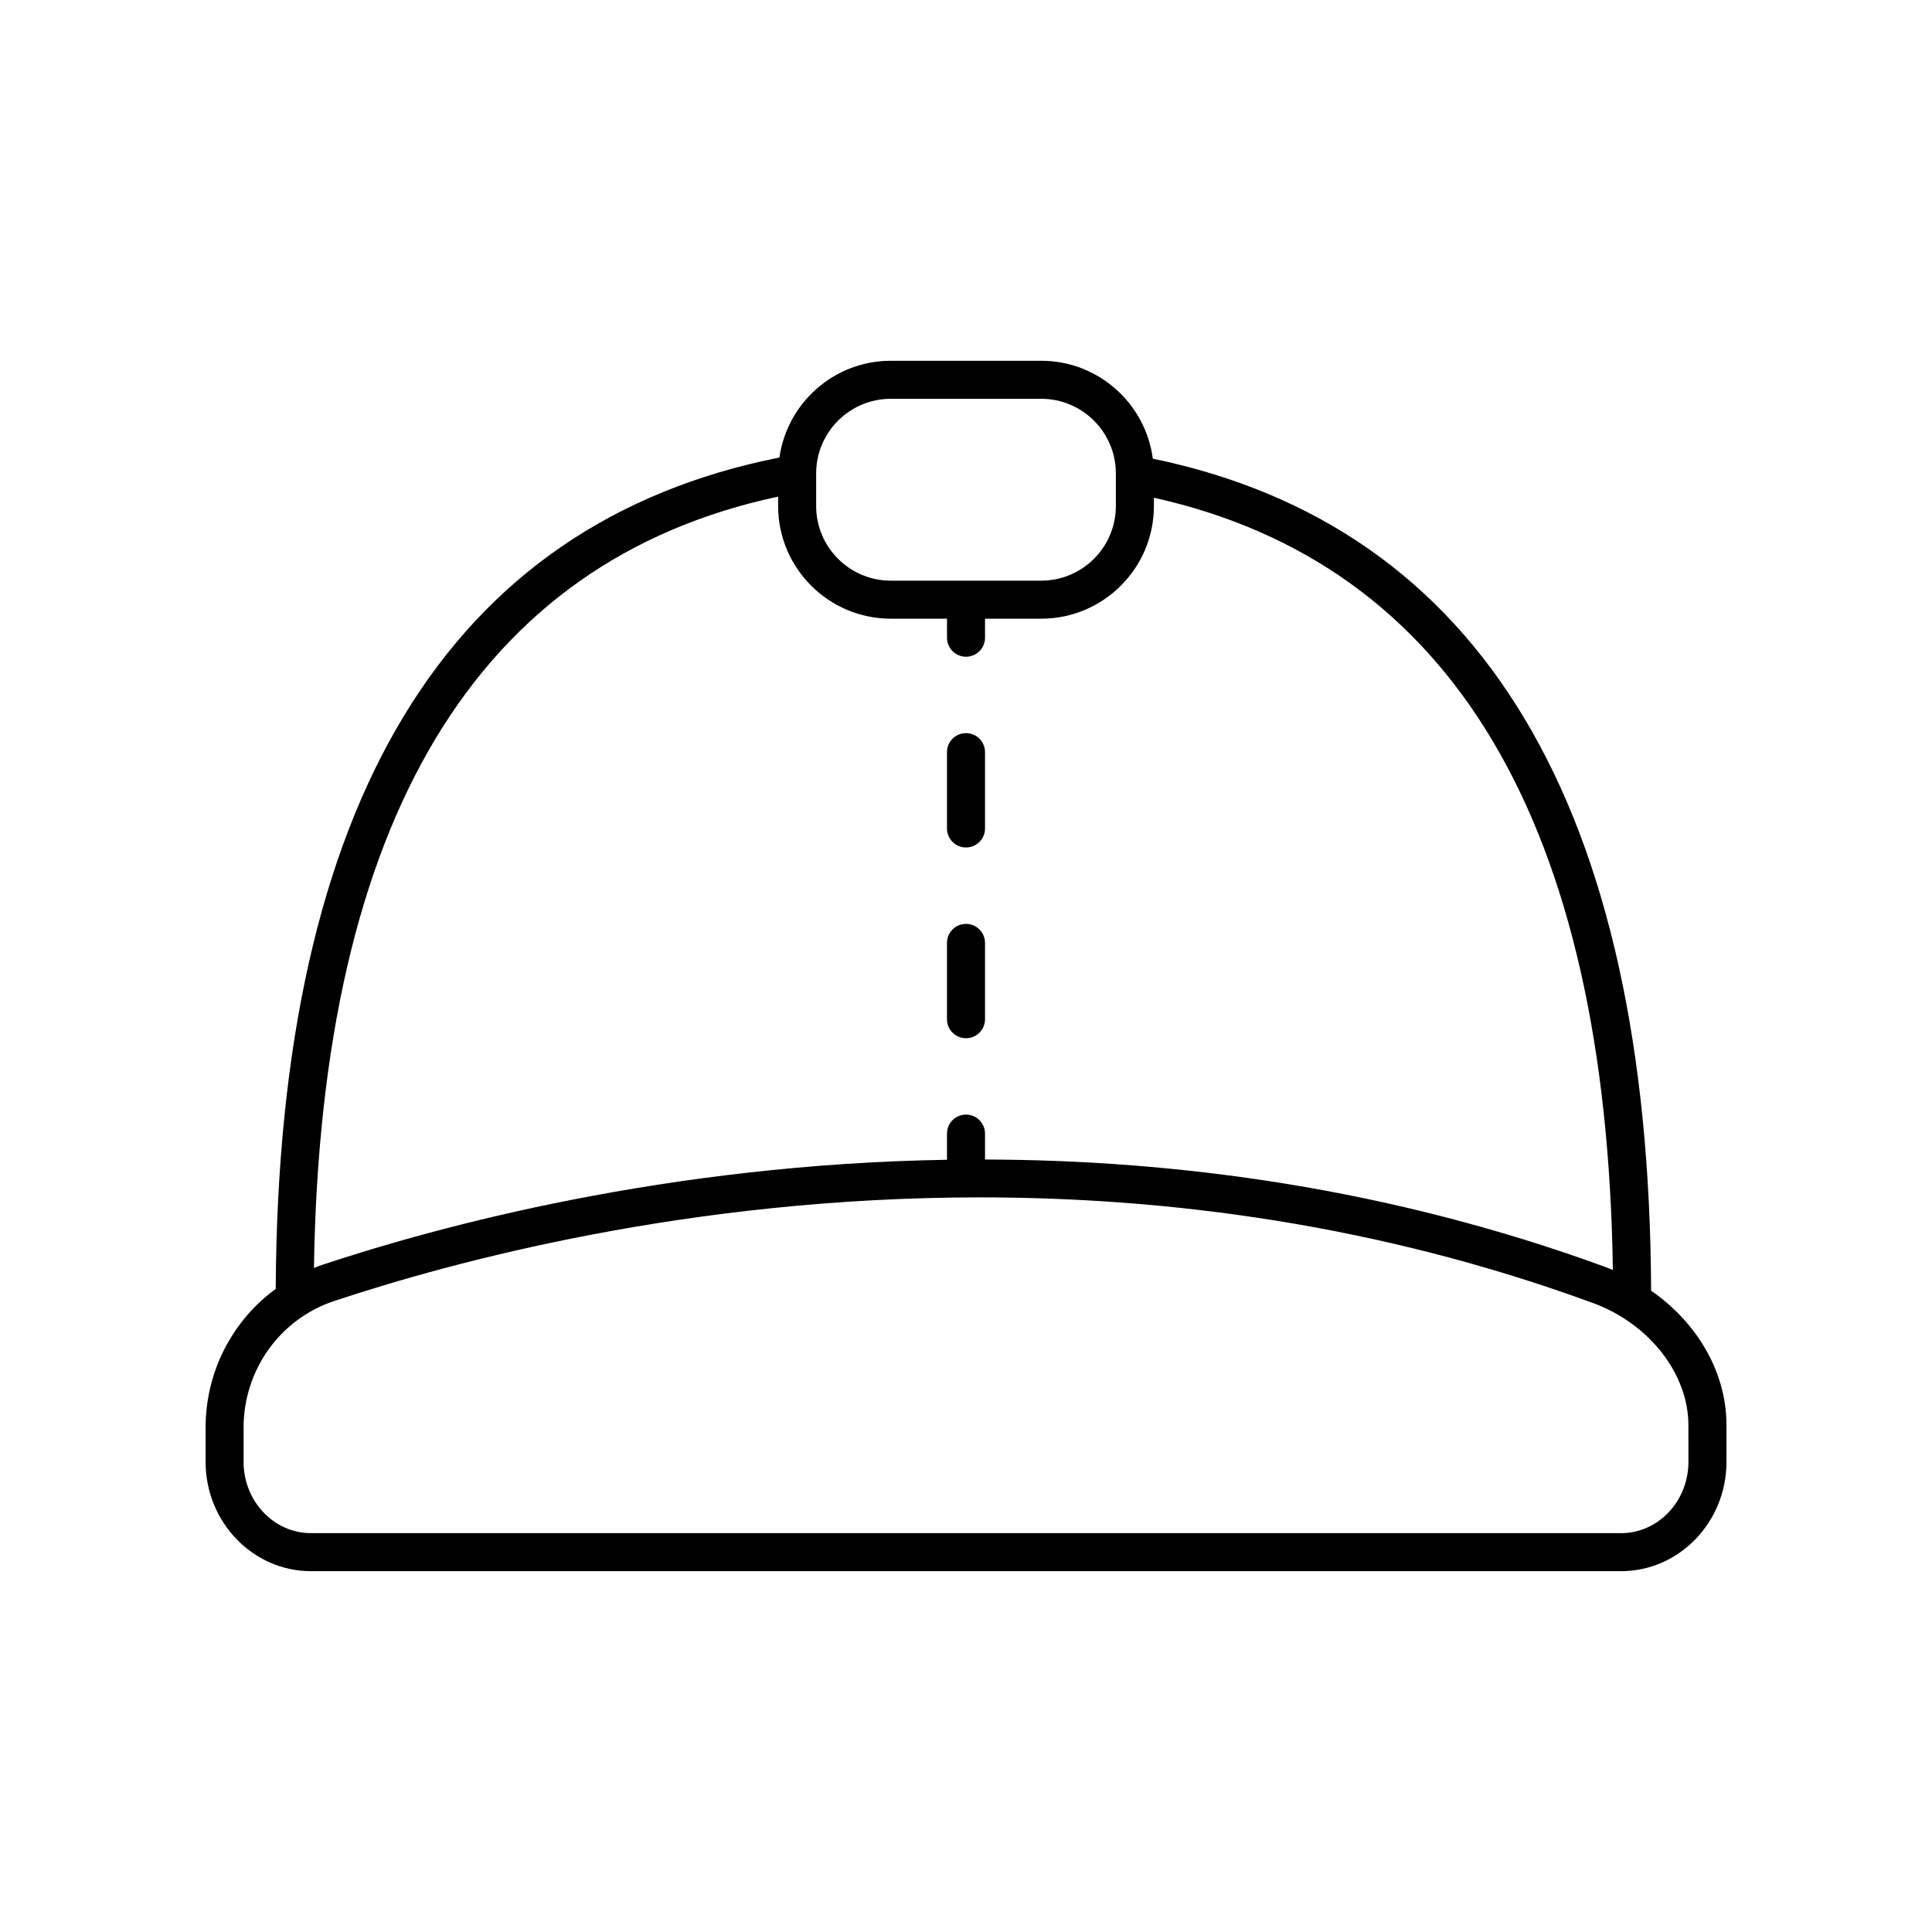 <?xml version="1.0" encoding="UTF-8"?>
<!-- Uploaded to: SVG Repo, www.svgrepo.com, Generator: SVG Repo Mixer Tools -->
<svg fill="#000000" width="800px" height="800px" version="1.1" viewBox="144 144 512 512" xmlns="http://www.w3.org/2000/svg">
 <g>
  <path d="m581.56 486.05c-0.504-128.33-44.934-202.48-132.05-220.5-1.926-14.613-14.434-25.941-29.566-25.941h-39.871c-15.031 0-27.465 11.176-29.523 25.641-87.961 17.484-132.86 91.59-133.48 220.32-11.469 8.371-18.586 21.906-18.586 36.781v9.062c0 15.969 12.535 28.965 27.945 28.965h347.16c15.41 0 27.945-12.992 27.945-28.965v-9.746c0-13.926-7.676-27.105-19.965-35.617zm-221.27-216.59c0-10.902 8.871-19.773 19.777-19.773h39.871c10.906 0 19.777 8.871 19.777 19.773v8.648c0 10.902-8.871 19.773-19.777 19.773h-39.871c-10.906 0-19.777-8.871-19.777-19.773zm-10.078 6.156v2.492c0 16.457 13.391 29.852 29.855 29.852h14.898v5.039c0 2.785 2.254 5.039 5.039 5.039s5.039-2.254 5.039-5.039v-5.039h14.898c16.461 0 29.855-13.391 29.855-29.852v-2.203c79.059 17.555 119.95 86.363 121.63 204.66-0.609-0.25-1.211-0.516-1.836-0.746-57.535-21.059-113.95-28.41-164.55-28.535v-6.863c0-2.785-2.254-5.039-5.039-5.039s-5.039 2.254-5.039 5.039v6.93c-74.086 1.219-134.54 17.531-165.6 27.863-0.738 0.246-1.449 0.539-2.164 0.816 1.816-118.66 43.172-187.38 123.01-204.42zm241.24 255.8c0 10.414-8.016 18.887-17.871 18.887h-347.16c-9.852 0-17.867-8.473-17.867-18.887v-9.062c0-15.305 9.645-28.793 23.988-33.562 31.691-10.547 94.523-27.473 171.14-27.473 49.898 0 105.64 7.18 162.44 27.98 14.91 5.457 25.324 18.77 25.324 32.371z"/>
  <path d="m400 368.59c2.785 0 5.039-2.254 5.039-5.039v-20.223c0-2.785-2.254-5.039-5.039-5.039s-5.039 2.254-5.039 5.039v20.223c0 2.785 2.254 5.039 5.039 5.039z"/>
  <path d="m400 419.14c2.785 0 5.039-2.254 5.039-5.039v-20.223c0-2.785-2.254-5.039-5.039-5.039s-5.039 2.254-5.039 5.039v20.223c0 2.789 2.254 5.039 5.039 5.039z"/>
 </g>
</svg>